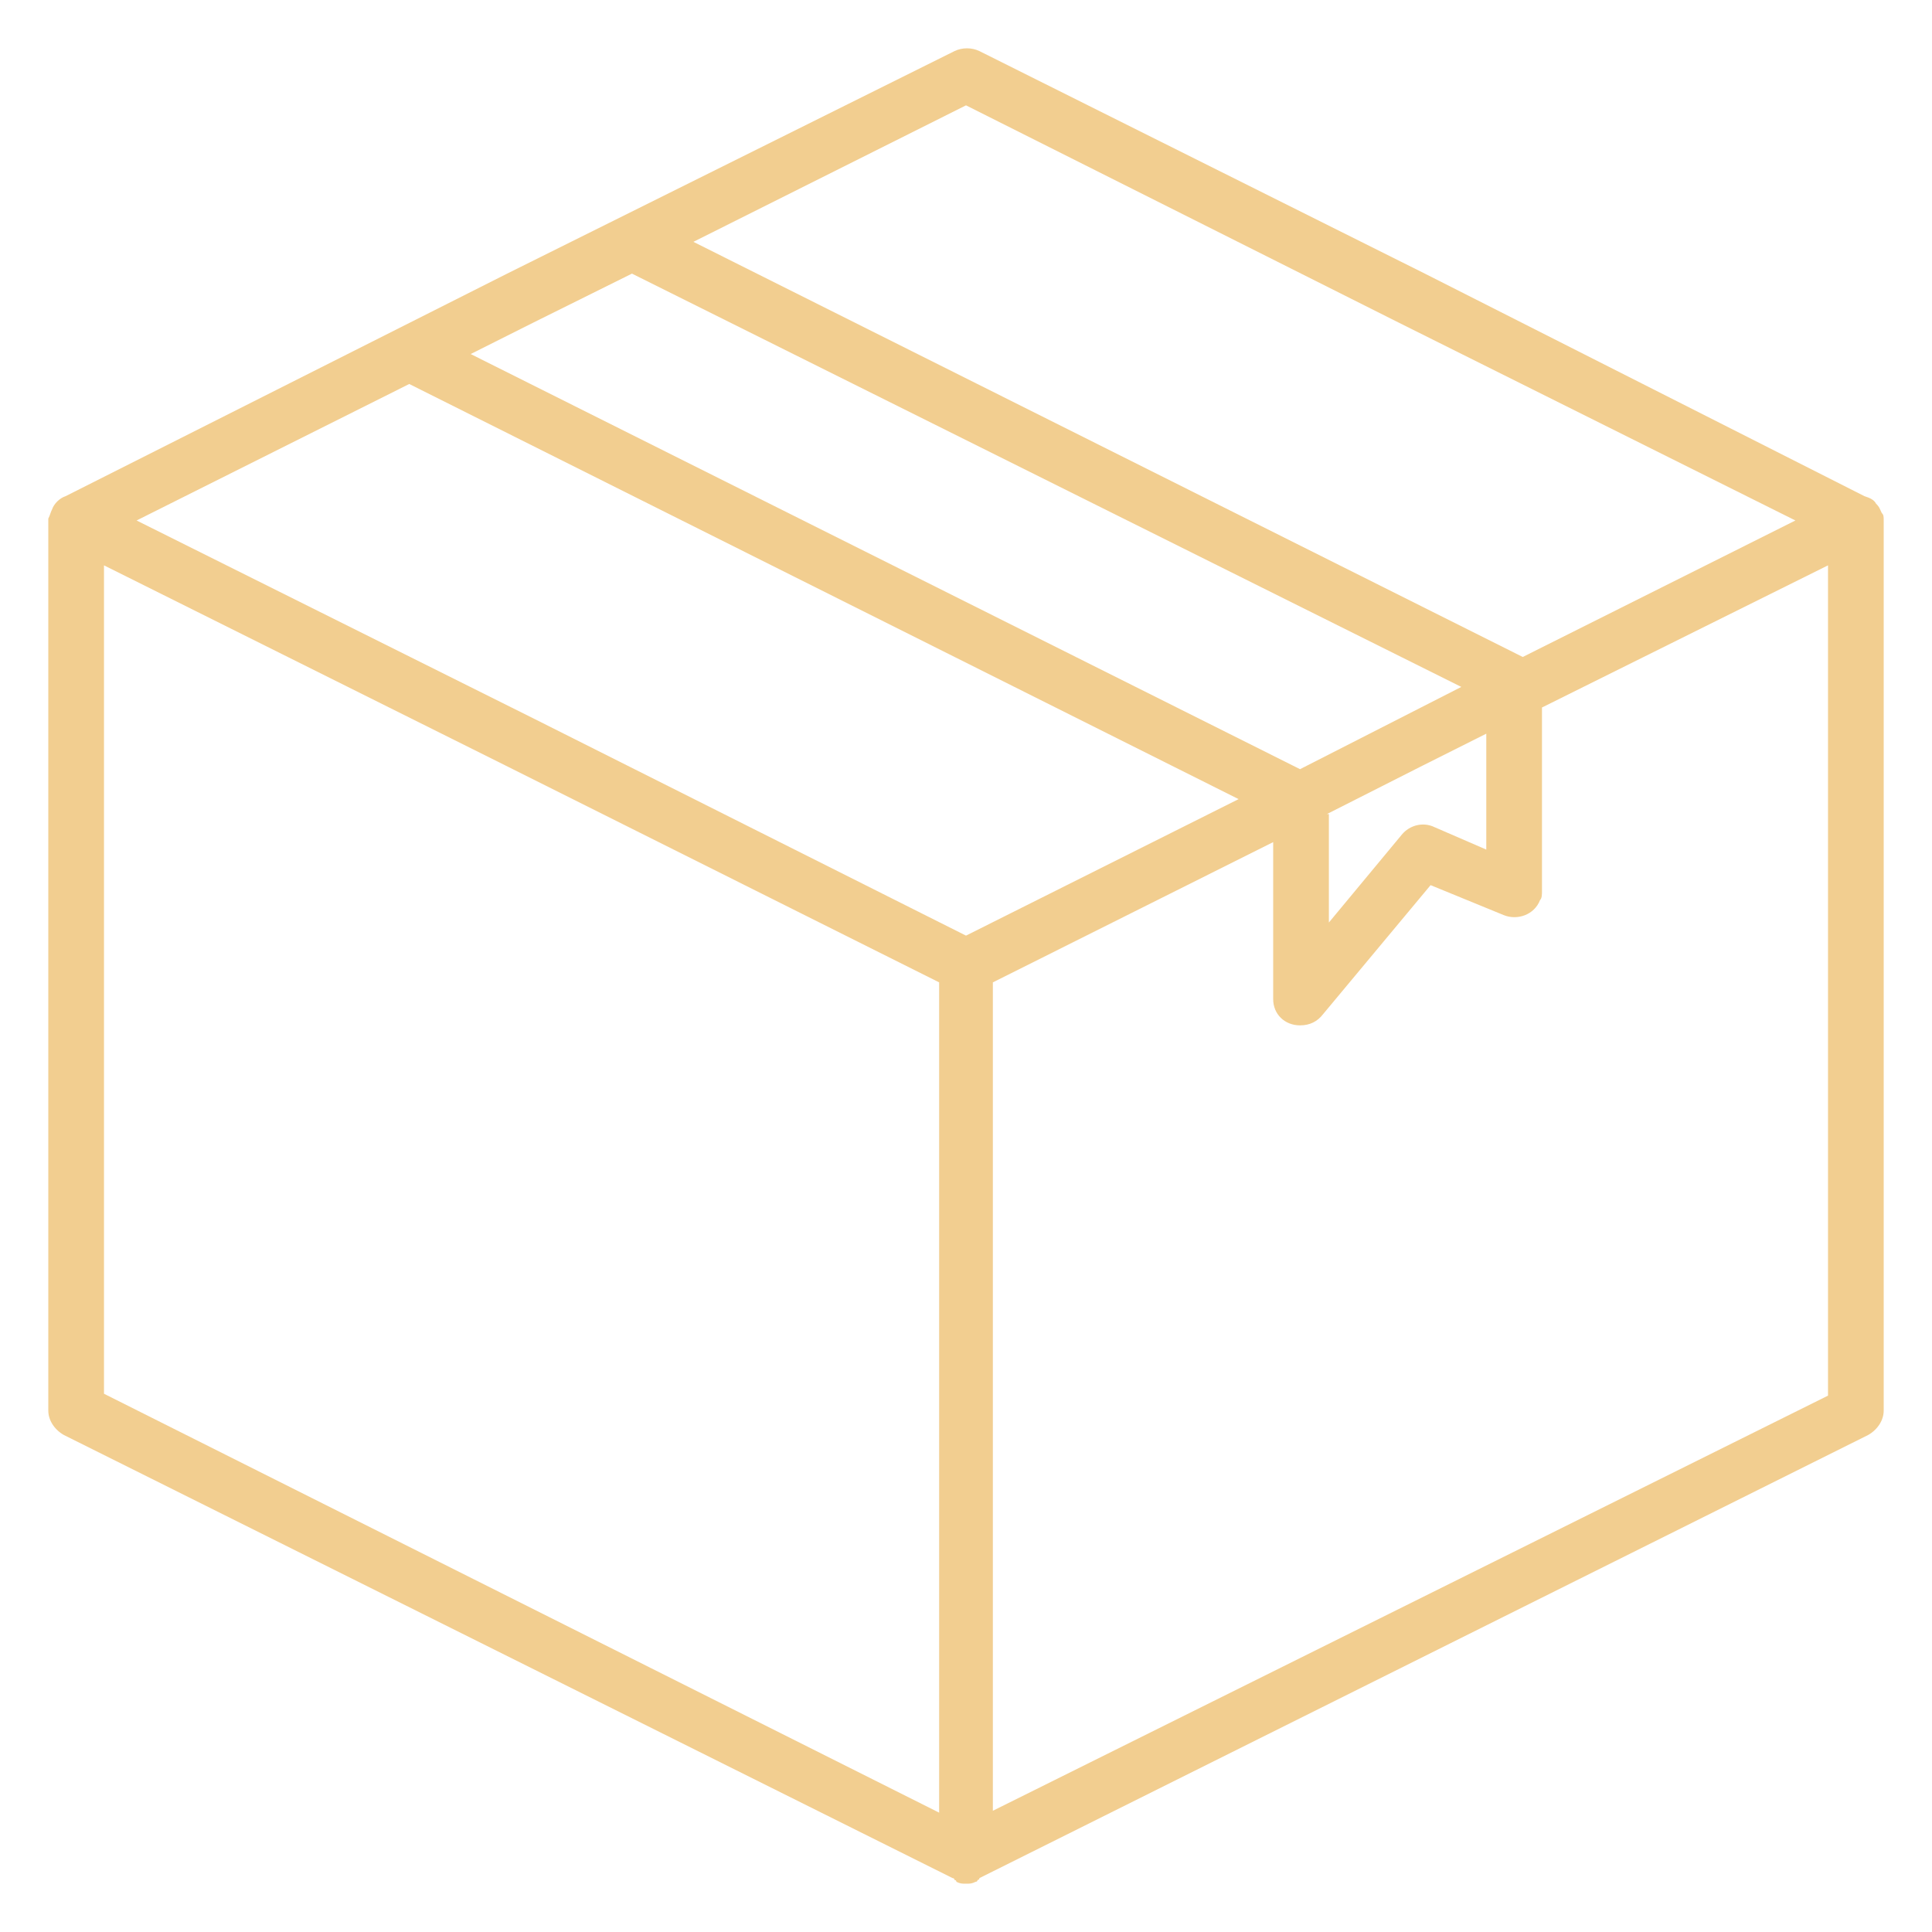<?xml version="1.0" encoding="UTF-8"?>
<svg xmlns="http://www.w3.org/2000/svg" width="40" height="40" viewBox="0 0 40 40" fill="none">
  <path d="M38.96 10.621C38.92 10.544 38.92 10.505 38.841 10.427C38.801 10.35 38.722 10.311 38.602 10.273L29.5 5.665L20.278 1.058C20.119 0.981 19.921 0.981 19.762 1.058L10.5 5.665L1.358 10.273C1.238 10.311 1.119 10.427 1.079 10.544C1.04 10.621 1.04 10.66 1 10.737V29.205C1 29.398 1.119 29.592 1.318 29.708L19.722 38.884C19.722 38.884 19.762 38.884 19.762 38.923C19.762 38.923 19.801 38.923 19.801 38.961C19.881 39 19.921 39 20 39C20.079 39 20.119 39 20.199 38.961C20.199 38.961 20.238 38.961 20.238 38.923C20.238 38.923 20.278 38.923 20.278 38.884L38.682 29.708C38.881 29.592 39 29.398 39 29.205V10.776C39 10.698 39 10.66 38.96 10.621ZM20 2.181L28.944 6.672L37.172 10.776L31.527 13.602L14.356 5.007L20 2.181ZM27.473 16.854L29.46 15.848L30.772 15.19V17.59L29.699 17.125C29.46 17.009 29.182 17.087 29.023 17.28L27.513 19.1V16.854H27.473ZM11.056 6.672L13.084 5.665L30.255 14.222L26.916 15.925L9.745 7.33L11.056 6.672ZM19.444 37.529L2.153 28.856V11.705L10.54 15.886L19.444 20.339V37.529ZM20 19.371L11.056 14.88L2.828 10.776L8.473 7.95L25.644 16.545L20 19.371ZM37.847 28.895L20.556 37.49V20.339L26.36 17.435V20.687C26.36 20.997 26.598 21.229 26.916 21.229C27.115 21.229 27.274 21.152 27.393 20.997L29.619 18.326L31.13 18.945C31.408 19.061 31.766 18.945 31.885 18.635C31.925 18.596 31.925 18.519 31.925 18.442V14.648L37.847 11.705V28.895Z" fill="#F2CE90"></path>
</svg>
